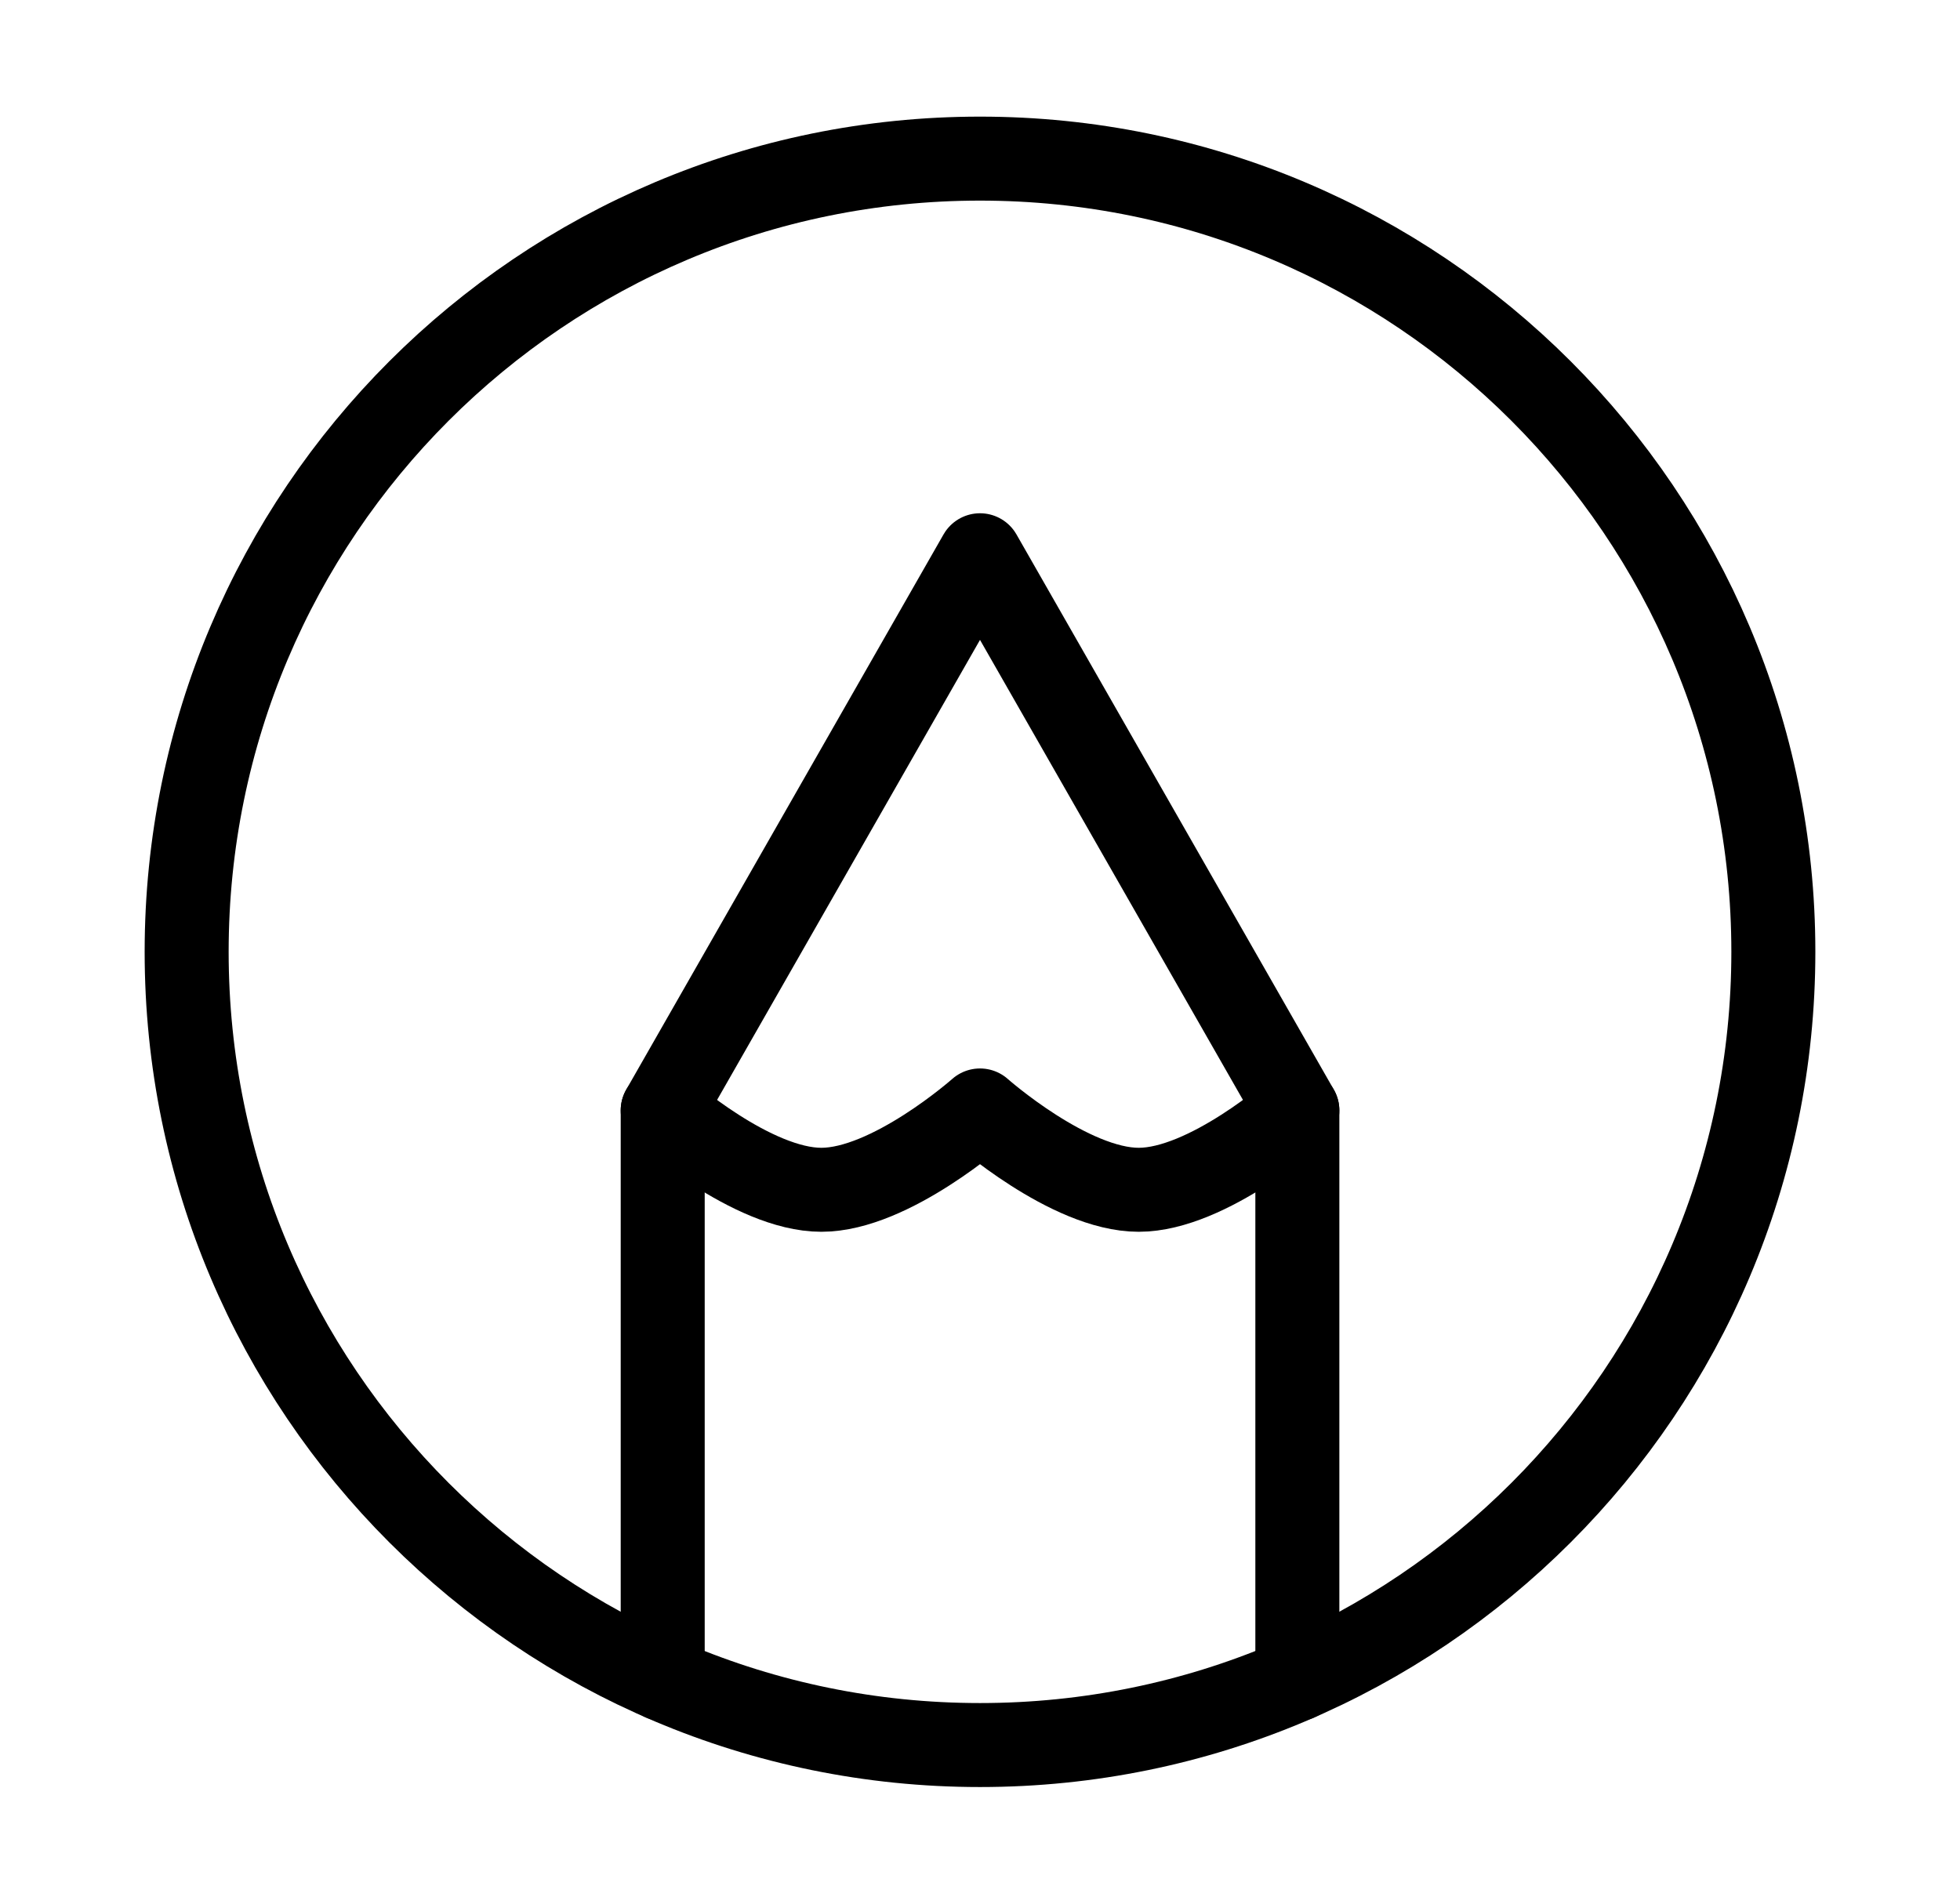 <svg width="35" height="34" viewBox="0 0 35 34" fill="none" xmlns="http://www.w3.org/2000/svg">
<path d="M17.5 2.833C9.676 2.833 3.333 9.176 3.333 17C3.333 24.824 9.676 31.167 17.5 31.167C25.324 31.167 31.667 24.824 31.667 17C31.667 9.176 25.324 2.833 17.5 2.833Z" stroke="black" stroke-width="1.5" stroke-linecap="round" stroke-linejoin="round"/>
<path d="M11.834 29.988V19.833L17.5 9.917L23.167 19.833V29.988" stroke="black" stroke-width="1.5" stroke-linecap="round" stroke-linejoin="round"/>
<path d="M11.834 19.833C11.834 19.833 13.43 21.25 14.667 21.25C15.904 21.25 17.5 19.833 17.5 19.833C17.5 19.833 19.097 21.25 20.334 21.25C21.57 21.25 23.167 19.833 23.167 19.833" stroke="black" stroke-width="1.5" stroke-linecap="round" stroke-linejoin="round"/>
</svg>
